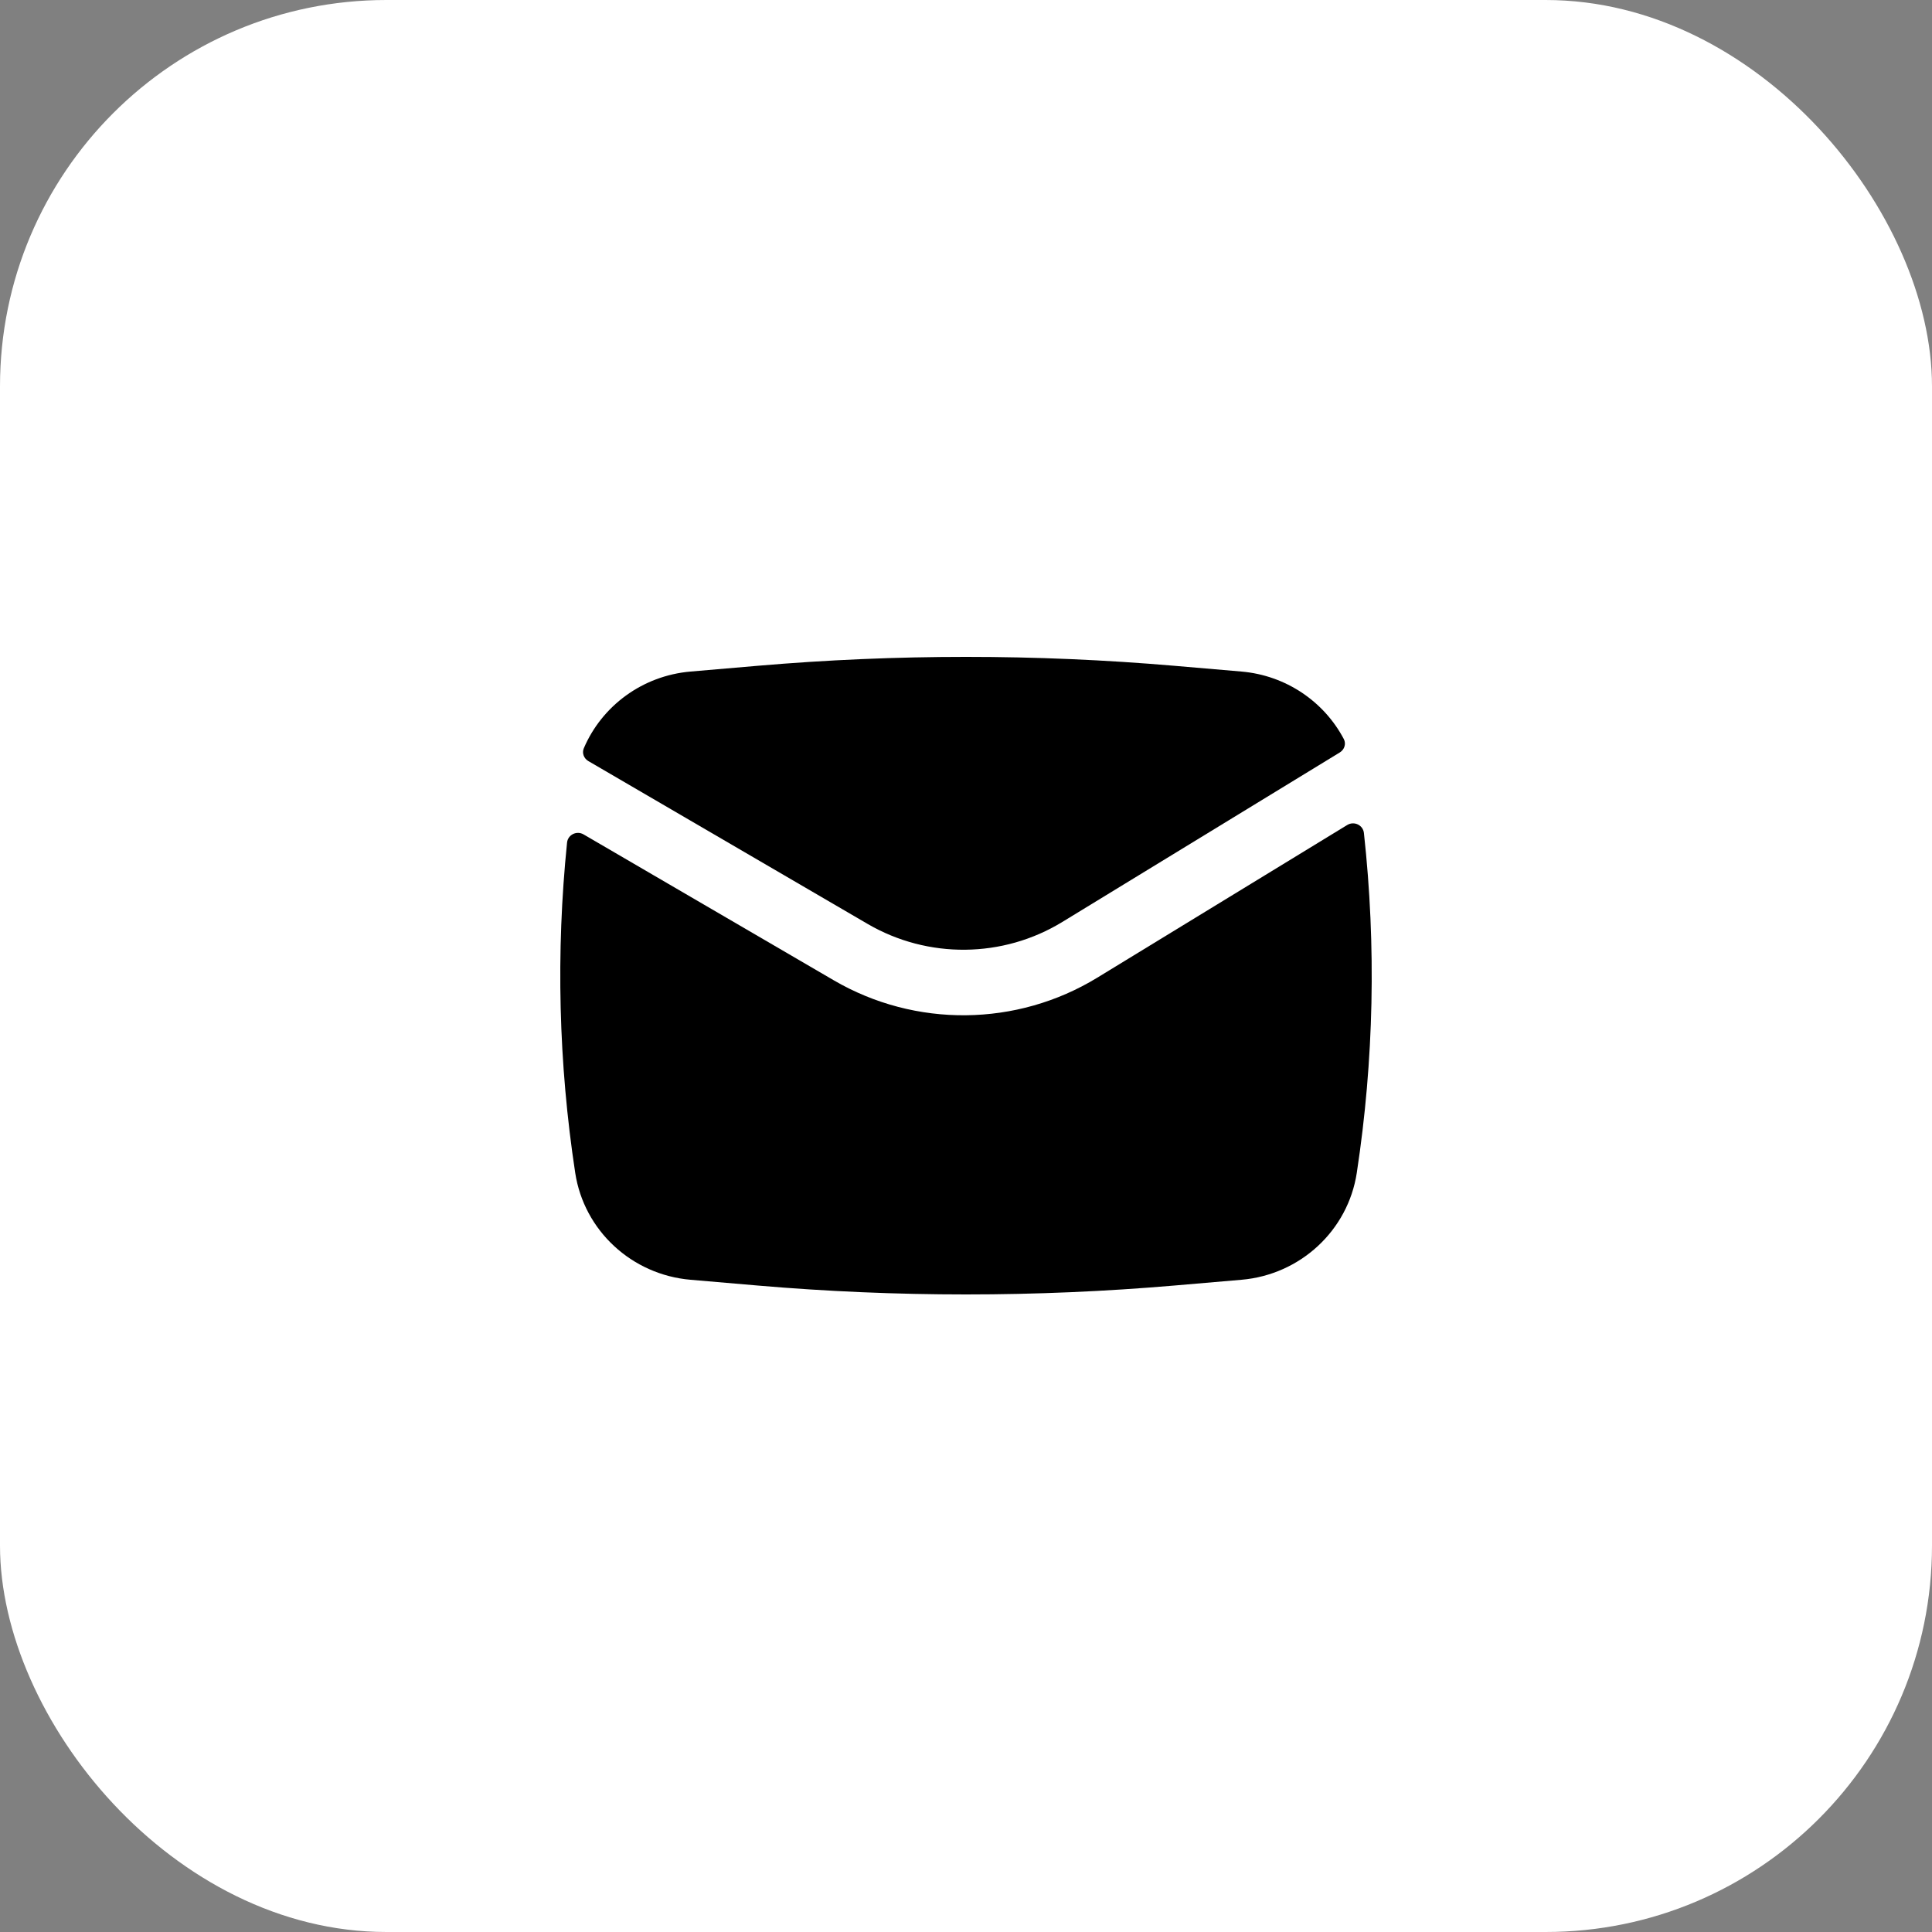 <?xml version="1.0" encoding="UTF-8"?> <svg xmlns="http://www.w3.org/2000/svg" width="100" height="100" viewBox="0 0 100 100" fill="none"><rect x="0" y="0" width="100" height="100" fill="#808080" stroke="none"/> <rect width="100" height="100" rx="20" fill="white"></rect> <path d="M39.205 34.462C46.388 33.846 53.612 33.846 60.795 34.462L64.255 34.759C66.559 34.957 68.532 36.313 69.555 38.252C69.686 38.501 69.587 38.801 69.346 38.948L54.988 47.719C51.909 49.601 48.026 49.64 44.908 47.822L30.453 39.393C30.22 39.257 30.113 38.977 30.218 38.73C31.153 36.538 33.256 34.972 35.745 34.759L39.205 34.462Z" fill="black"></path> <path d="M30.206 43.189C29.849 42.981 29.393 43.205 29.351 43.612C28.77 49.301 28.91 55.043 29.773 60.706C30.228 63.691 32.697 65.98 35.745 66.241L39.205 66.538C46.388 67.154 53.612 67.154 60.795 66.538L64.255 66.241C67.303 65.98 69.772 63.691 70.227 60.706C71.115 54.878 71.238 48.966 70.596 43.115C70.551 42.705 70.088 42.485 69.732 42.702L56.797 50.603C52.631 53.149 47.378 53.202 43.159 50.742L30.206 43.189Z" fill="black"></path> </svg> 